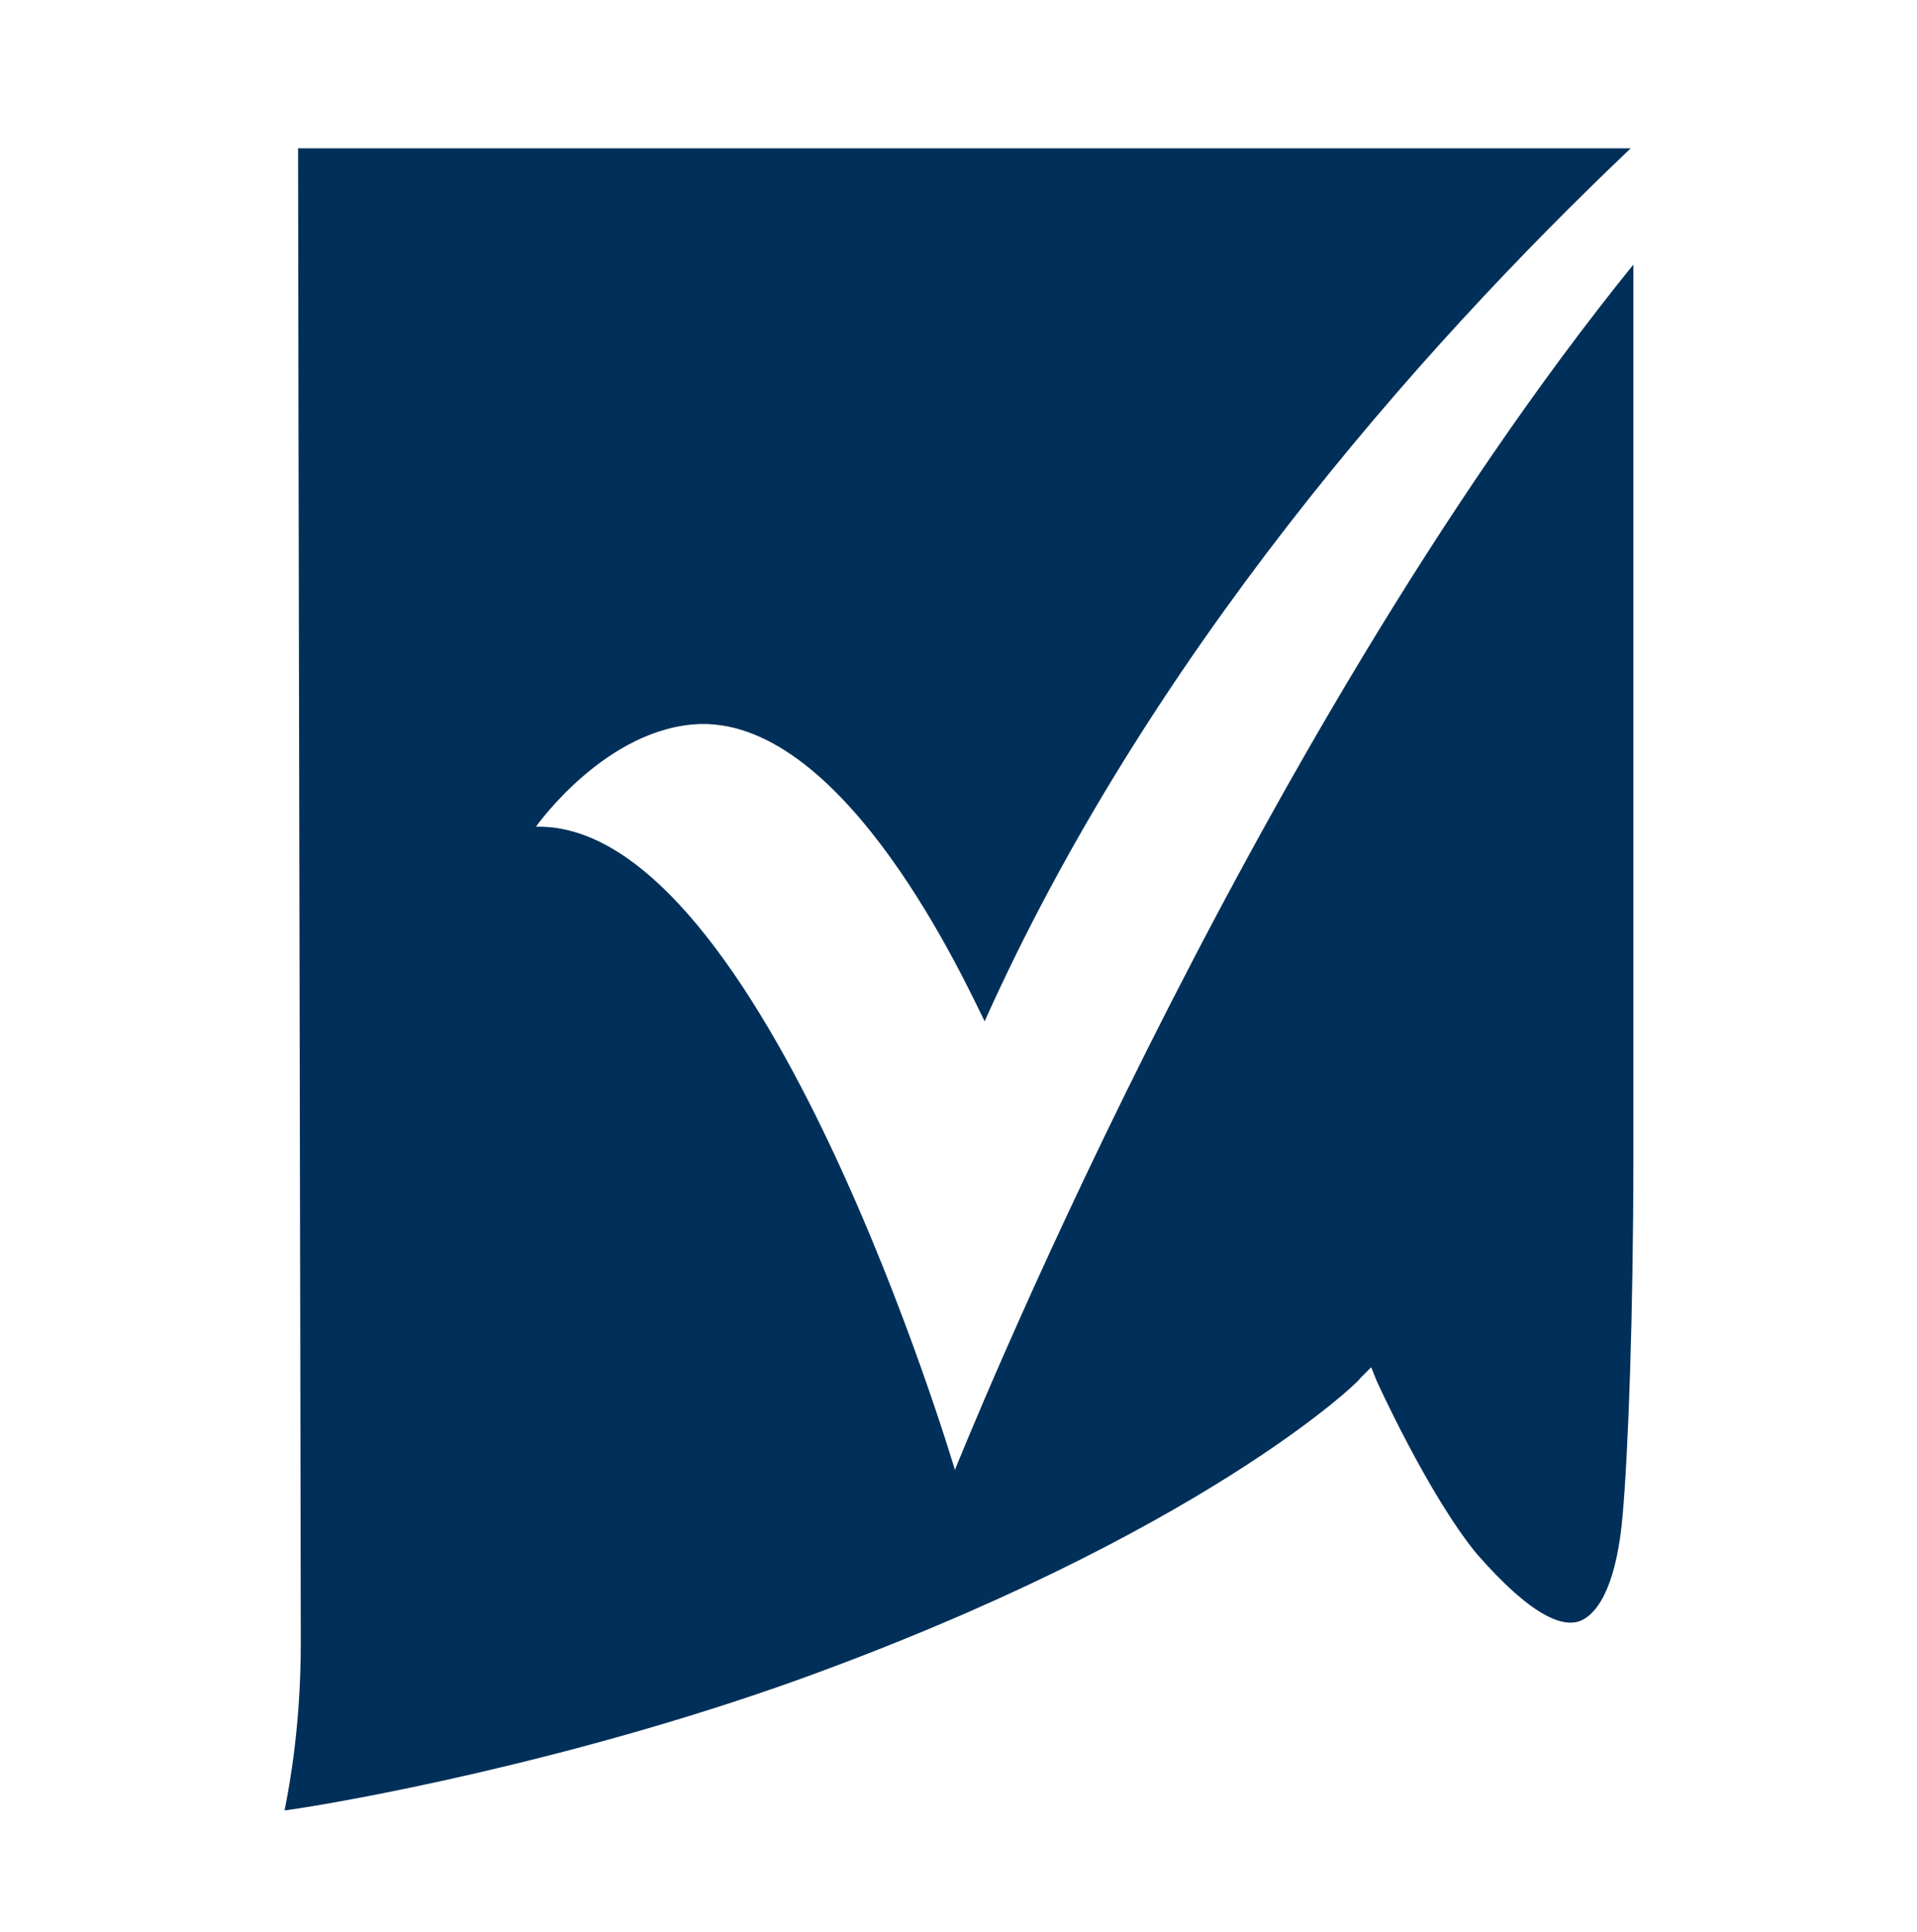 <svg width="128" height="129" viewBox="0 0 128 129" fill="none" xmlns="http://www.w3.org/2000/svg">
<path d="M35.785 55.21C35.785 55.21 40.478 48.532 46.795 48.351C56.541 48.171 64.483 65.678 65.746 68.205C76.576 44.019 94.444 23.624 108.883 9.907H19.902C19.902 18.21 20.083 102.858 20.083 109.717C20.083 115.132 19.361 119.102 19 120.907C22.971 120.366 37.951 117.658 53.112 112.244C80.185 102.497 90.834 92.21 90.834 92.029L91.556 91.307L91.917 92.21C91.917 92.21 95.346 99.79 98.595 103.761C102.385 108.093 104.371 108.634 105.454 108.273C106.898 107.732 107.98 105.385 108.341 101.234C108.702 97.263 109.063 88.058 109.063 77.049V17.668C83.073 49.795 63.761 98.166 63.761 98.166C63.761 98.166 50.946 54.849 35.785 55.21Z" fill="#003059"/>
</svg>
